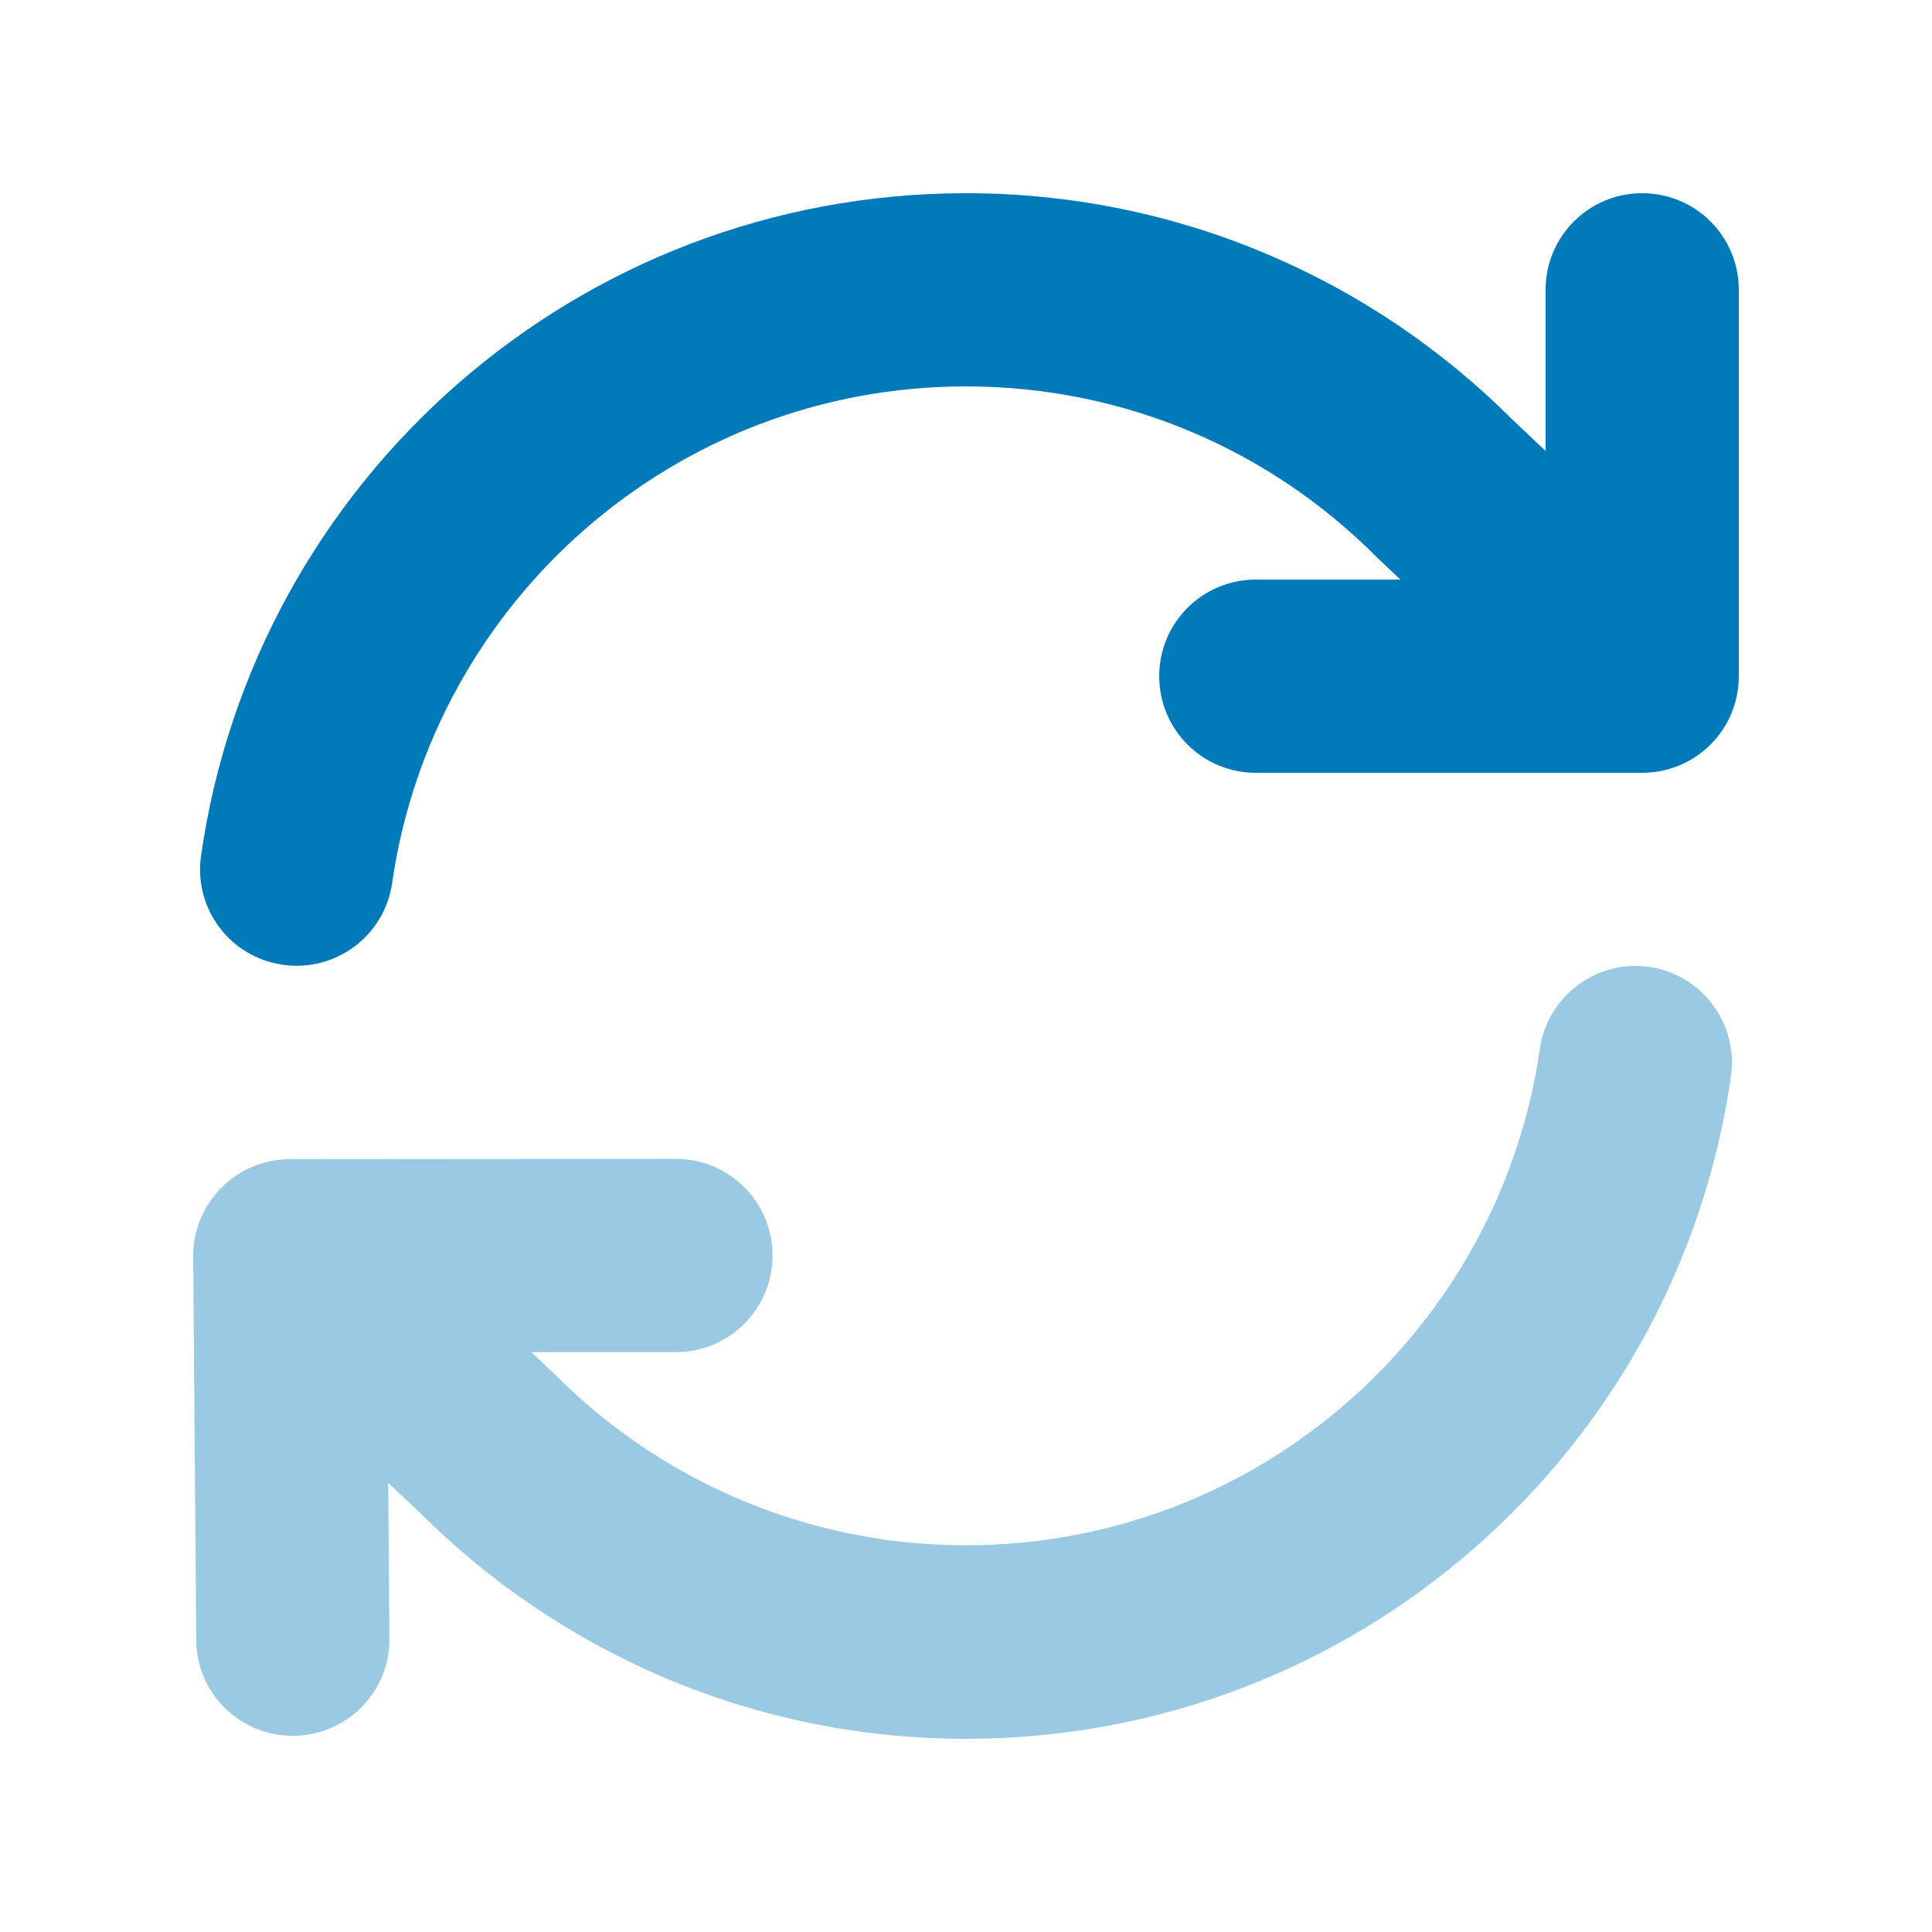 <svg xmlns="http://www.w3.org/2000/svg" viewBox="0 0 640 640"><!--!Font Awesome Pro 7.1.0 by @fontawesome - https://fontawesome.com License - https://fontawesome.com/license (Commercial License) Copyright 2025 Fonticons, Inc.--><path opacity=".4" fill="#007ab9" d="M64 416.3L65 543.3C65.1 561 79.6 575.2 97.3 575C115 574.8 129.2 560.4 129 542.7L128.6 491.2L139.3 501.3C185.6 547.4 249.5 576 320 576C449 576 555.7 480.6 573.4 356.5C575.9 339 563.7 322.8 546.3 320.3C528.9 317.8 512.6 330 510.1 347.4C496.8 440.4 416.7 511.9 320 511.9C267 511.9 219 490.4 184.2 455.7C184 455.5 183.8 455.3 183.6 455.1L176 447.9L223.9 447.9C241.6 447.9 255.9 433.6 255.9 415.9C255.9 398.2 241.6 383.9 223.9 383.9L96 384C87.5 384 79.3 387.4 73.3 393.5C67.3 399.6 63.9 407.7 64 416.3z"/><path fill="#007ab9" d="M320 128C223.3 128 143.3 199.5 129.9 292.5C127.4 310 111.2 322.1 93.7 319.6C76.2 317.1 64.1 301 66.6 283.5C84.3 159.4 191 64 320 64C390.5 64 454.5 92.6 500.7 138.7L512 149.4L512 96C512 78.3 526.3 64 544 64C561.7 64 576 78.3 576 96L576 224C576 241.7 561.7 256 544 256L416 256C398.3 256 384 241.7 384 224C384 206.3 398.3 192 416 192L463.9 192L456.3 184.8C456.1 184.6 455.9 184.4 455.7 184.2C420.9 149.4 373 128 319.9 128z"/></svg>